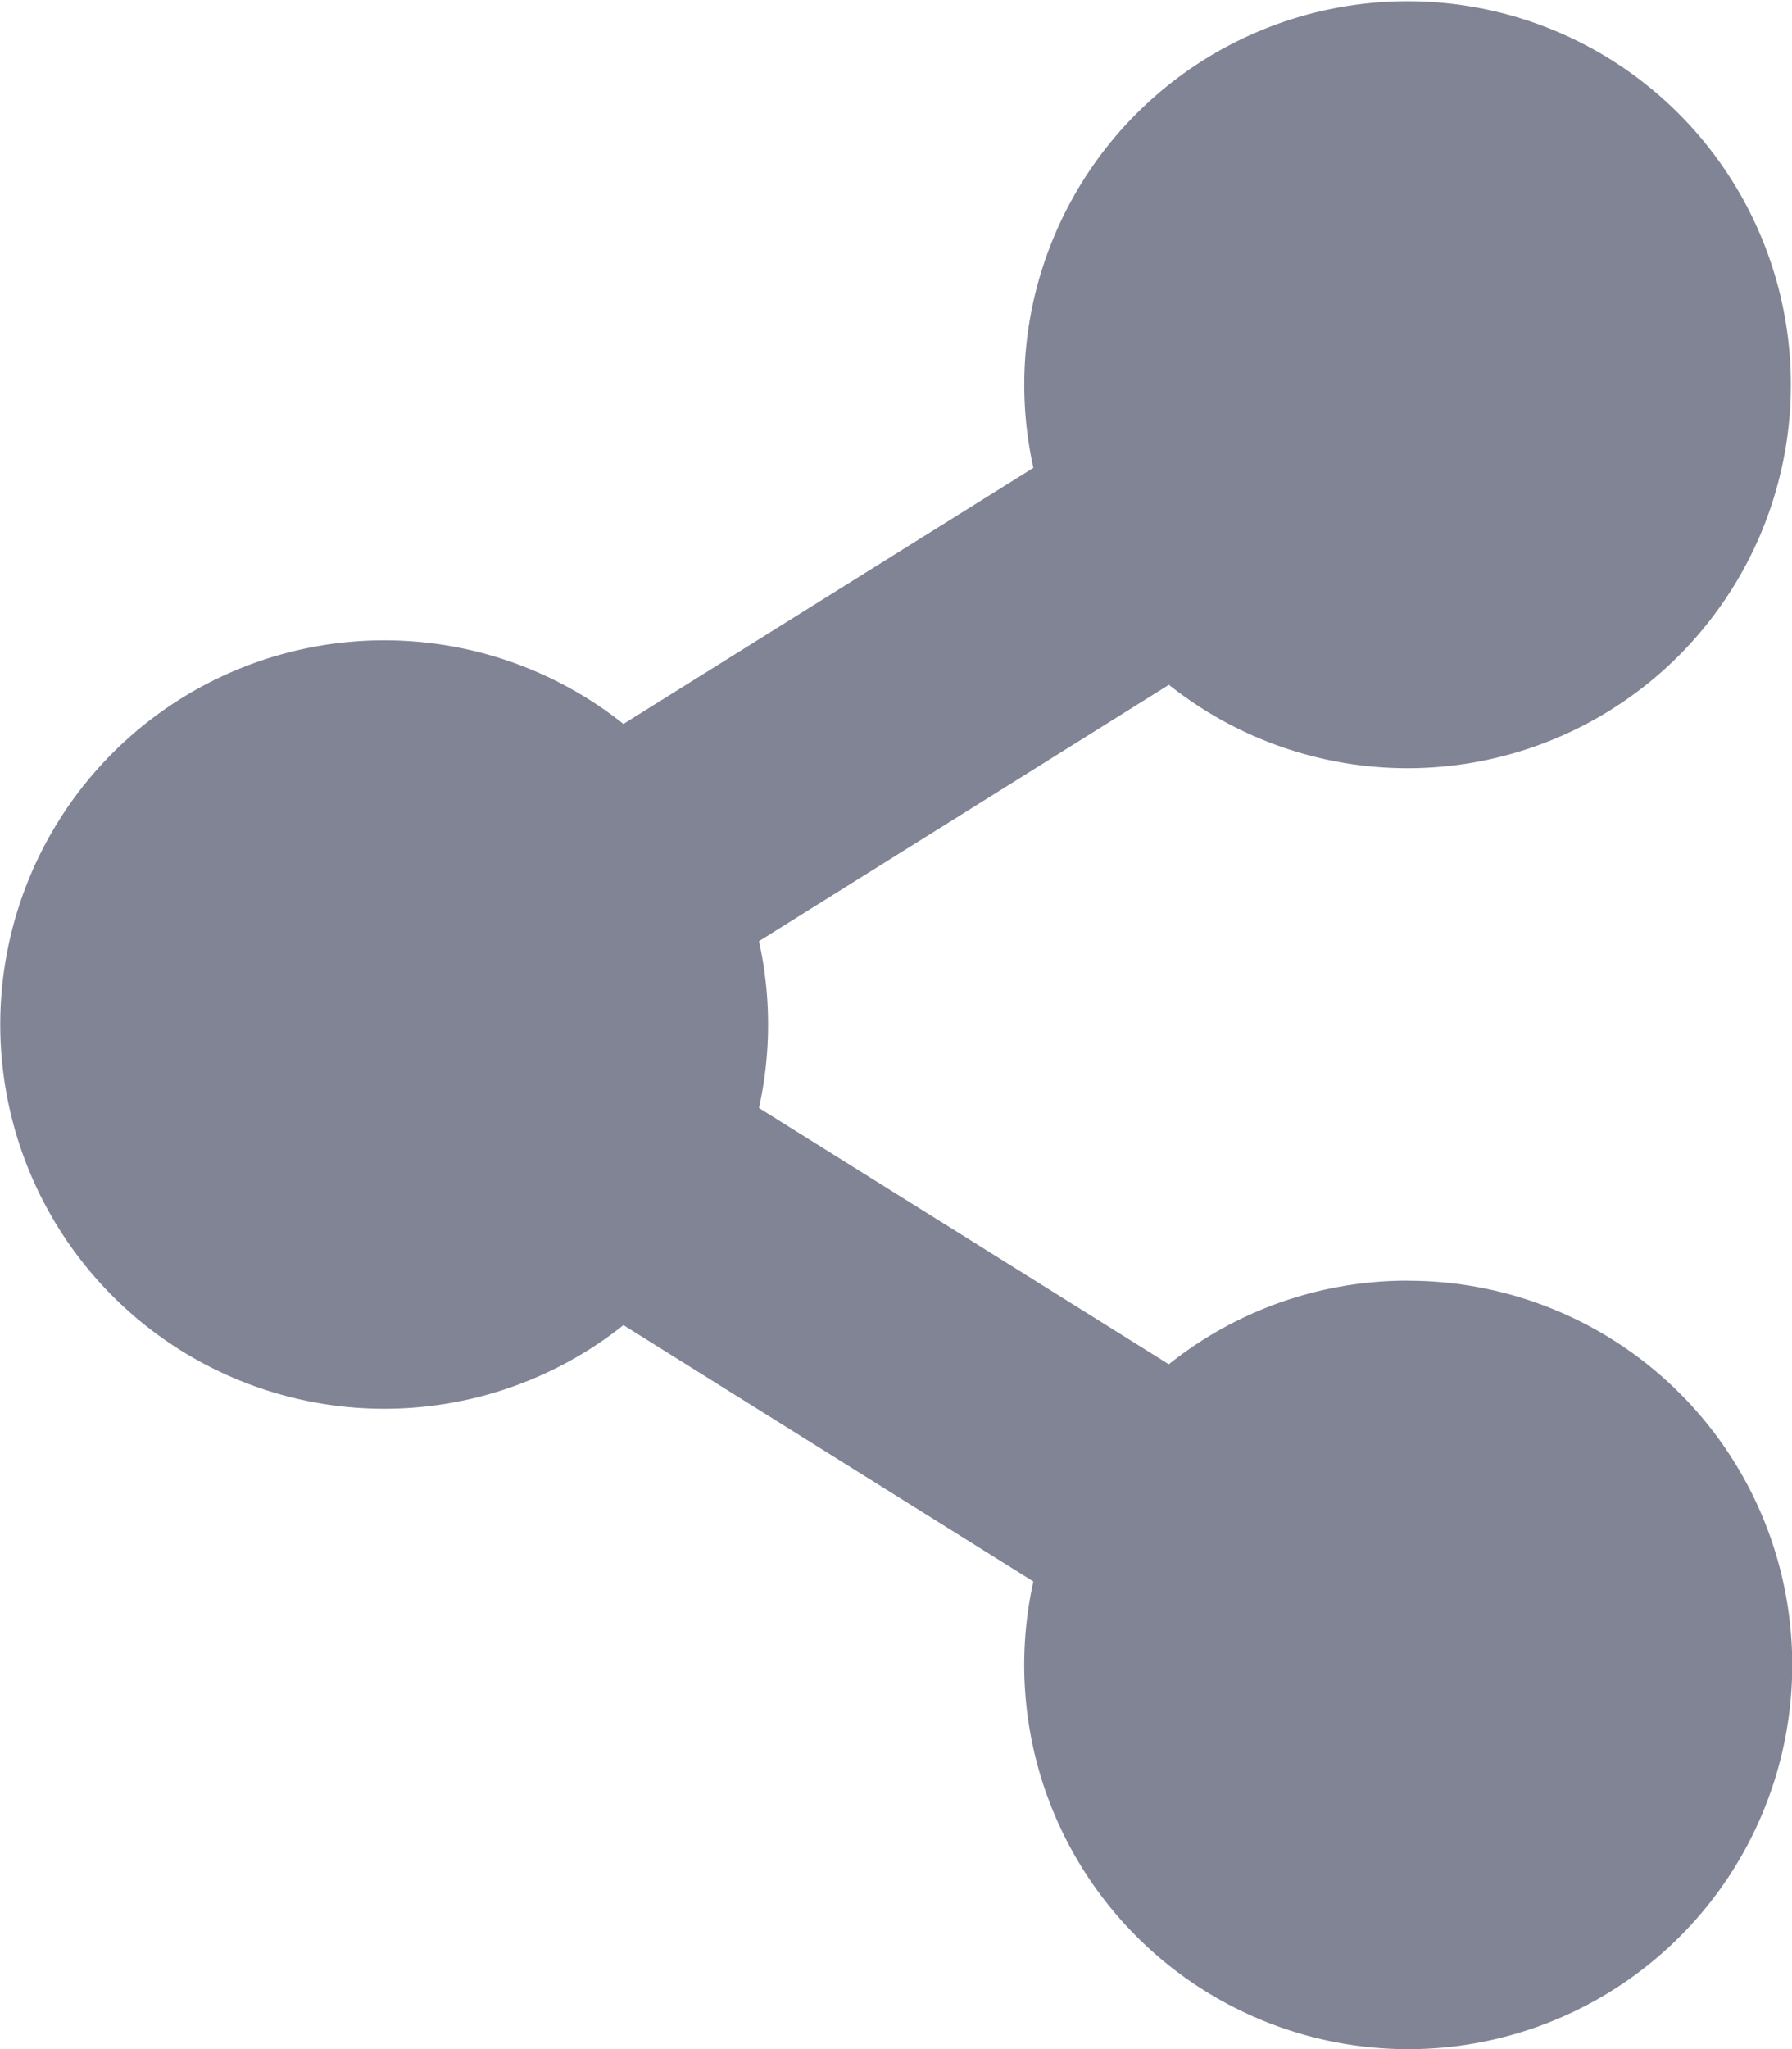 <svg xmlns="http://www.w3.org/2000/svg" width="19.833" height="22.666" viewBox="0 0 19.833 22.666"><defs><style>.a{fill:#808495;}</style></defs><path class="a" d="M15.583,14.166a4.231,4.231,0,0,0-2.647.925L8.4,12.256a4.274,4.274,0,0,0,0-1.845l4.537-2.836a4.242,4.242,0,1,0-1.5-2.4L6.9,8.008a4.25,4.25,0,1,0,0,6.65l4.537,2.836a4.25,4.25,0,1,0,4.149-3.327Z"/></svg>